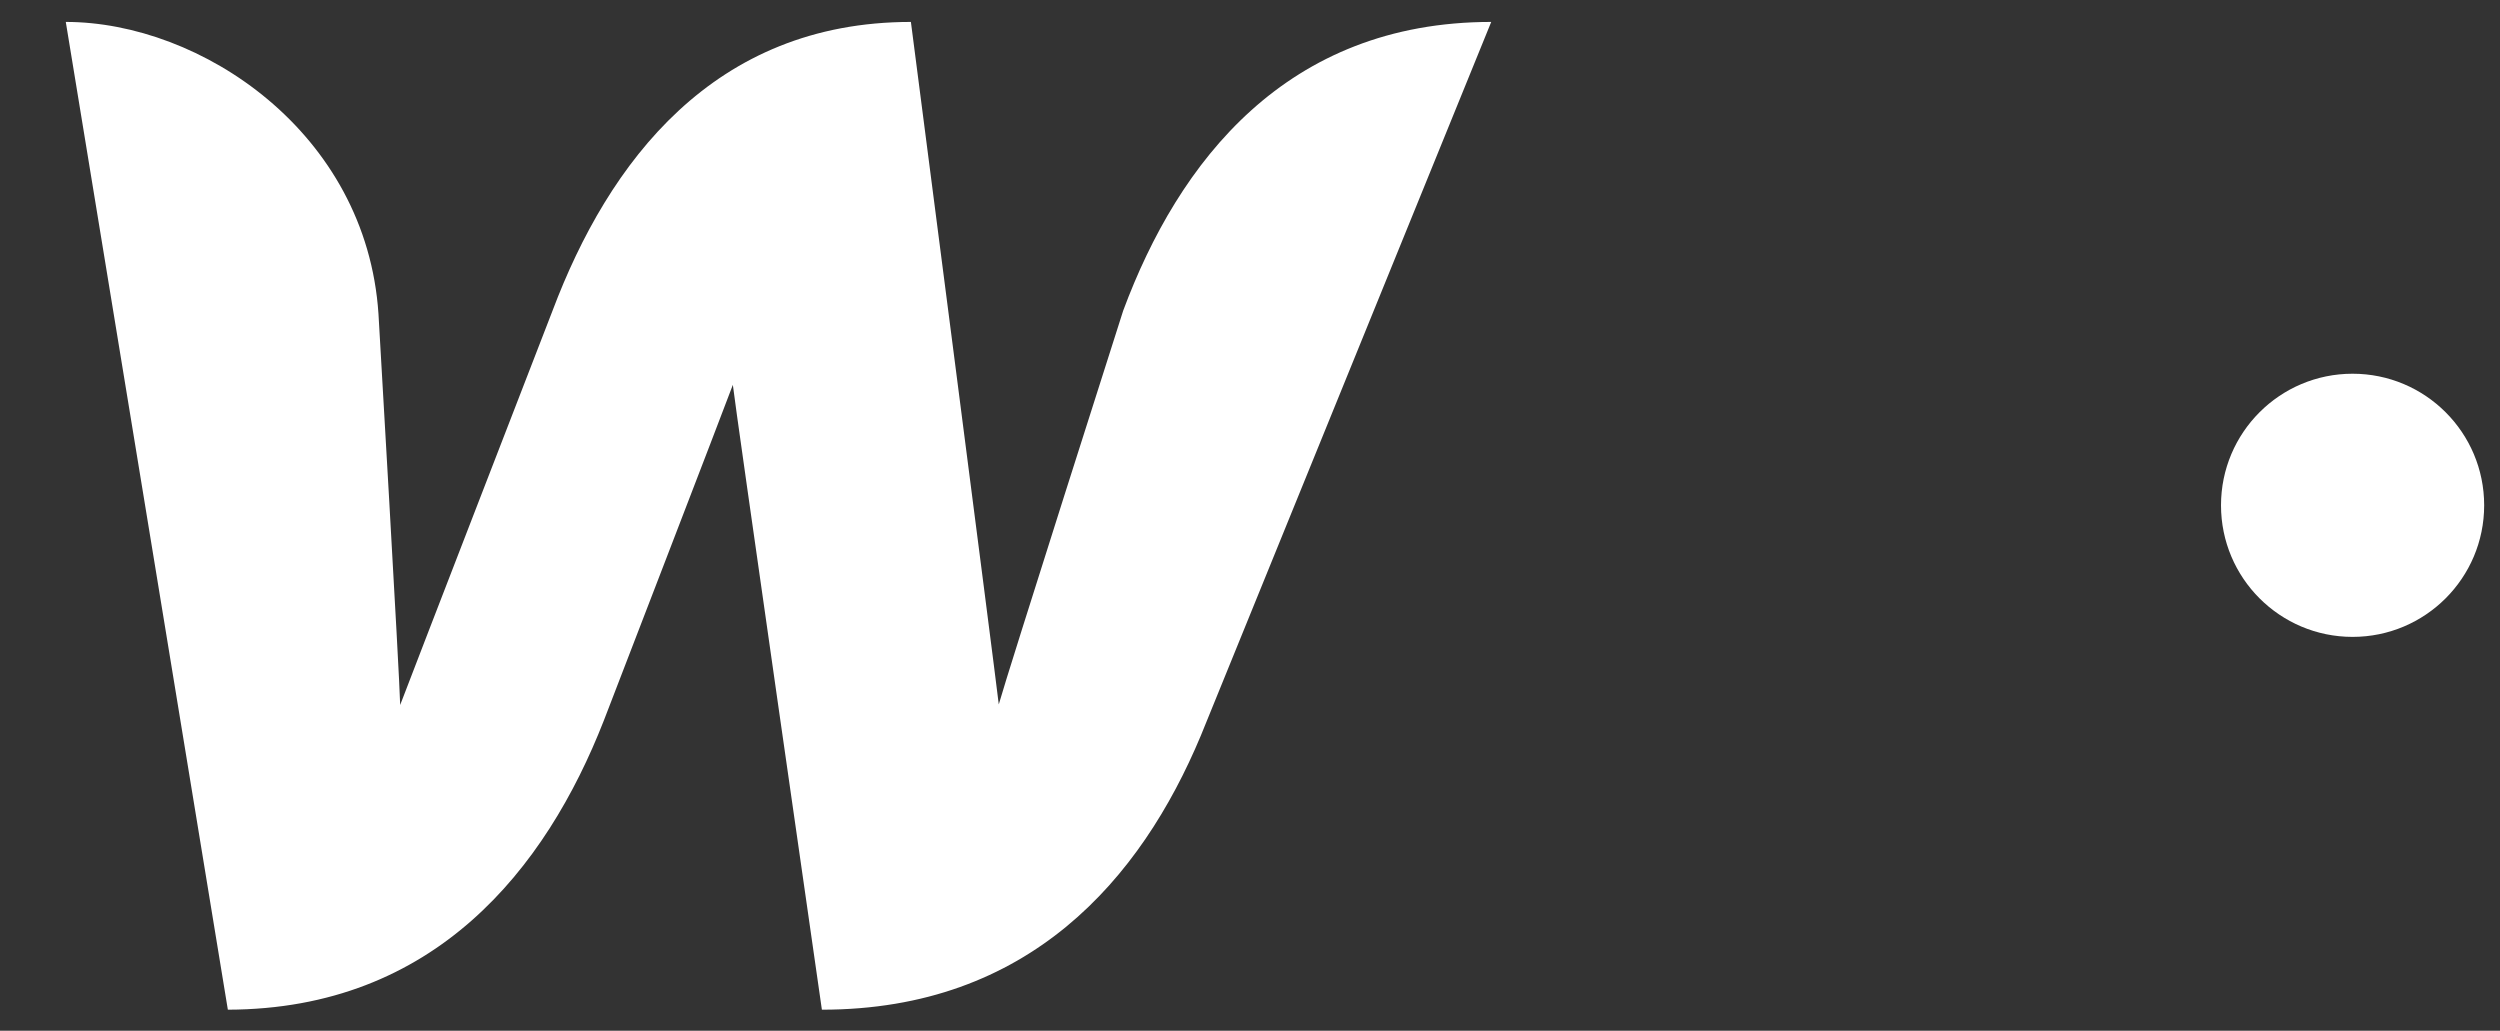 <svg width="114" height="47" viewBox="0 0 114 47" fill="none" xmlns="http://www.w3.org/2000/svg">
<rect x="0" y="0" width="114" height="47" fill="#333333" stroke="none"/>
<g clip-path="url(#clip0_47_88)">
<path d="M51.217 14.167C51.217 14.167 45.934 30.716 45.544 32.121C45.388 30.742 41.537 1 41.537 1C32.534 1 27.746 7.401 25.196 14.167C25.196 14.167 18.769 30.768 18.248 32.147C18.222 30.846 17.259 14.323 17.259 14.323C16.713 6.022 9.141 1 3 1L10.39 46.042C19.809 46.016 24.884 39.641 27.538 32.849C27.538 32.849 33.184 18.2 33.418 17.549C33.47 18.174 37.478 46.042 37.478 46.042C46.923 46.042 52.023 40.083 54.755 33.552L68 1C58.658 1 53.741 7.375 51.217 14.167Z" fill="white"/>
</g>
<circle cx="107.278" cy="23.042" r="6" fill="white"/>
<defs>
<clipPath id="clip0_47_88">
<rect width="69.278" height="46.084" fill="white"/>
</clipPath>
</defs>
</svg>
